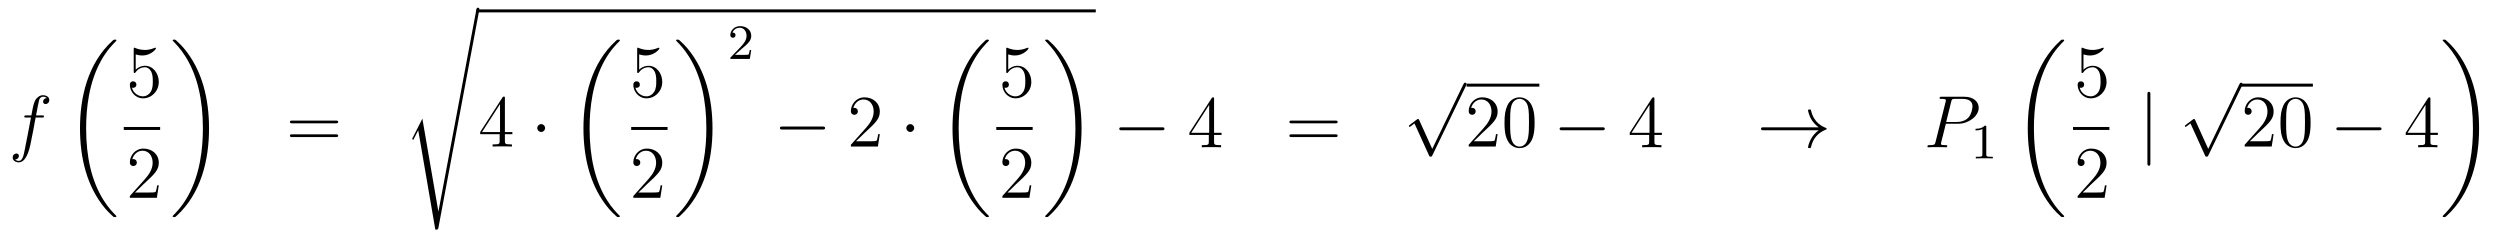 <?xml version='1.0'?>
<!-- This file was generated by dvisvgm 1.14.1 -->
<svg height='38pt' version='1.1' viewBox='0 -38 404 38' width='404pt' xmlns='http://www.w3.org/2000/svg' xmlns:xlink='http://www.w3.org/1999/xlink'>
<g id='page1'>
<g transform='matrix(1 0 0 1 -132 629)'>
<path d='M138.772 -648.006C139.011 -648.006 139.106 -648.006 139.106 -648.233C139.106 -648.352 139.011 -648.352 138.795 -648.352H137.827C138.054 -649.583 138.222 -650.432 138.317 -650.815C138.389 -651.102 138.64 -651.377 138.951 -651.377C139.202 -651.377 139.453 -651.269 139.572 -651.162C139.106 -651.114 138.963 -650.767 138.963 -650.564C138.963 -650.325 139.142 -650.181 139.369 -650.181C139.608 -650.181 139.967 -650.384 139.967 -650.839C139.967 -651.341 139.465 -651.616 138.939 -651.616C138.425 -651.616 137.923 -651.233 137.684 -650.767C137.468 -650.348 137.349 -649.918 137.074 -648.352H136.273C136.046 -648.352 135.927 -648.352 135.927 -648.137C135.927 -648.006 135.998 -648.006 136.237 -648.006H137.002C136.787 -646.894 136.297 -644.192 136.022 -642.913C135.819 -641.873 135.64 -641 135.042 -641C135.006 -641 134.659 -641 134.444 -641.227C135.054 -641.275 135.054 -641.801 135.054 -641.813C135.054 -642.052 134.874 -642.196 134.648 -642.196C134.408 -642.196 134.05 -641.992 134.05 -641.538C134.05 -641.024 134.576 -640.761 135.042 -640.761C136.261 -640.761 136.763 -642.949 136.895 -643.547C137.11 -644.467 137.696 -647.647 137.755 -648.006H138.772Z' fill-rule='evenodd'/>
<path d='M150.808 -632.04C150.808 -632.088 150.784 -632.112 150.76 -632.148C150.318 -632.59 149.517 -633.391 148.716 -634.682C146.791 -637.766 145.919 -641.651 145.919 -646.253C145.919 -649.469 146.349 -653.617 148.321 -657.179C149.266 -658.877 150.246 -659.857 150.772 -660.383C150.808 -660.419 150.808 -660.443 150.808 -660.479C150.808 -660.598 150.724 -660.598 150.557 -660.598C150.389 -660.598 150.366 -660.598 150.186 -660.419C146.182 -656.773 144.927 -651.298 144.927 -646.265C144.927 -641.567 146.002 -636.833 149.039 -633.259C149.278 -632.984 149.732 -632.494 150.222 -632.064C150.366 -631.92 150.389 -631.92 150.557 -631.92C150.724 -631.92 150.808 -631.92 150.808 -632.04Z' fill-rule='evenodd'/>
<path d='M153.93 -658.21C154.444 -658.042 154.863 -658.03 154.994 -658.03C156.345 -658.03 157.206 -659.022 157.206 -659.19C157.206 -659.238 157.182 -659.298 157.11 -659.298C157.086 -659.298 157.062 -659.298 156.954 -659.25C156.285 -658.963 155.711 -658.927 155.401 -658.927C154.612 -658.927 154.05 -659.166 153.822 -659.262C153.739 -659.298 153.715 -659.298 153.703 -659.298C153.608 -659.298 153.608 -659.226 153.608 -659.034V-655.484C153.608 -655.269 153.608 -655.197 153.751 -655.197C153.811 -655.197 153.822 -655.209 153.942 -655.353C154.277 -655.843 154.839 -656.13 155.436 -656.13C156.07 -656.13 156.381 -655.544 156.476 -655.341C156.68 -654.874 156.692 -654.289 156.692 -653.834C156.692 -653.38 156.692 -652.699 156.357 -652.161C156.094 -651.731 155.628 -651.432 155.102 -651.432C154.313 -651.432 153.536 -651.97 153.32 -652.842C153.38 -652.818 153.452 -652.807 153.512 -652.807C153.715 -652.807 154.038 -652.926 154.038 -653.332C154.038 -653.667 153.811 -653.858 153.512 -653.858C153.297 -653.858 152.986 -653.751 152.986 -653.285C152.986 -652.268 153.799 -651.109 155.126 -651.109C156.476 -651.109 157.66 -652.245 157.66 -653.763C157.66 -655.185 156.703 -656.369 155.448 -656.369C154.767 -656.369 154.241 -656.07 153.93 -655.735V-658.21Z' fill-rule='evenodd'/>
<path d='M152 -646H157.879V-646.48H152'/>
<path d='M157.66 -637.048H157.397C157.361 -636.845 157.265 -636.187 157.146 -635.996C157.062 -635.889 156.381 -635.889 156.022 -635.889H153.811C154.133 -636.164 154.863 -636.929 155.173 -637.216C156.99 -638.889 157.66 -639.511 157.66 -640.694C157.66 -642.069 156.572 -642.989 155.185 -642.989S152.986 -641.806 152.986 -640.778C152.986 -640.168 153.512 -640.168 153.548 -640.168C153.799 -640.168 154.109 -640.347 154.109 -640.73C154.109 -641.065 153.882 -641.292 153.548 -641.292C153.44 -641.292 153.416 -641.292 153.38 -641.28C153.608 -642.093 154.253 -642.643 155.03 -642.643C156.046 -642.643 156.668 -641.794 156.668 -640.694C156.668 -639.678 156.082 -638.793 155.401 -638.028L152.986 -635.327V-635.04H157.349L157.66 -637.048Z' fill-rule='evenodd'/>
<path d='M165.78 -646.253C165.78 -650.951 164.704 -655.685 161.667 -659.259C161.428 -659.534 160.974 -660.024 160.484 -660.455C160.341 -660.598 160.317 -660.598 160.149 -660.598C160.006 -660.598 159.898 -660.598 159.898 -660.479C159.898 -660.431 159.946 -660.383 159.97 -660.359C160.388 -659.929 161.189 -659.128 161.99 -657.837C163.915 -654.753 164.787 -650.868 164.787 -646.265C164.787 -643.05 164.357 -638.902 162.385 -635.339C161.44 -633.642 160.448 -632.65 159.946 -632.148C159.922 -632.112 159.898 -632.076 159.898 -632.04C159.898 -631.92 160.006 -631.92 160.149 -631.92C160.317 -631.92 160.341 -631.92 160.52 -632.1C164.525 -635.746 165.78 -641.221 165.78 -646.253Z' fill-rule='evenodd'/>
<path d='M186.269 -647.073C186.436 -647.073 186.652 -647.073 186.652 -647.288C186.652 -647.515 186.448 -647.515 186.269 -647.515H179.228C179.061 -647.515 178.846 -647.515 178.846 -647.3C178.846 -647.073 179.049 -647.073 179.228 -647.073H186.269ZM186.269 -644.85C186.436 -644.85 186.652 -644.85 186.652 -645.065C186.652 -645.292 186.448 -645.292 186.269 -645.292H179.228C179.061 -645.292 178.846 -645.292 178.846 -645.077C178.846 -644.85 179.049 -644.85 179.228 -644.85H186.269Z' fill-rule='evenodd'/>
<path d='M200.256 -647.827L198.679 -644.719C198.619 -644.599 198.607 -644.576 198.607 -644.563C198.607 -644.516 198.762 -644.384 198.774 -644.372L199.588 -645.95L202.349 -629.896C202.72 -629.896 202.79 -629.896 202.85 -630.207L209.473 -665.519C209.473 -665.651 209.377 -665.758 209.234 -665.758C209.042 -665.758 209.006 -665.603 208.97 -665.4L202.85 -632.825H202.838L200.256 -647.827Z' fill-rule='evenodd'/>
<path d='M209 -665H309.078V-665.481H209'/>
<path d='M213.592 -651.102C213.592 -651.329 213.592 -651.389 213.425 -651.389C213.329 -651.389 213.293 -651.389 213.197 -651.246L209.599 -645.663V-645.316H212.743V-644.228C212.743 -643.786 212.719 -643.667 211.846 -643.667H211.607V-643.32C211.882 -643.344 212.826 -643.344 213.161 -643.344S214.452 -643.344 214.727 -643.32V-643.667H214.488C213.628 -643.667 213.592 -643.786 213.592 -644.228V-645.316H214.799V-645.663H213.592V-651.102ZM212.803 -650.17V-645.663H209.898L212.803 -650.17Z' fill-rule='evenodd'/>
<path d='M220.091 -646.308C220.091 -646.655 219.804 -646.942 219.456 -646.942C219.11 -646.942 218.824 -646.655 218.824 -646.308C218.824 -645.962 219.11 -645.675 219.456 -645.675C219.804 -645.675 220.091 -645.962 220.091 -646.308Z' fill-rule='evenodd'/>
<path d='M232.168 -632.04C232.168 -632.088 232.144 -632.112 232.12 -632.148C231.678 -632.59 230.876 -633.391 230.076 -634.682C228.151 -637.766 227.279 -641.651 227.279 -646.253C227.279 -649.469 227.71 -653.617 229.681 -657.179C230.626 -658.877 231.606 -659.857 232.132 -660.383C232.168 -660.419 232.168 -660.443 232.168 -660.479C232.168 -660.598 232.084 -660.598 231.917 -660.598C231.749 -660.598 231.726 -660.598 231.546 -660.419C227.542 -656.773 226.286 -651.298 226.286 -646.265C226.286 -641.567 227.362 -636.833 230.399 -633.259C230.638 -632.984 231.092 -632.494 231.582 -632.064C231.726 -631.92 231.749 -631.92 231.917 -631.92C232.084 -631.92 232.168 -631.92 232.168 -632.04Z' fill-rule='evenodd'/>
<path d='M235.29 -658.21C235.804 -658.042 236.222 -658.03 236.354 -658.03C237.706 -658.03 238.566 -659.022 238.566 -659.19C238.566 -659.238 238.542 -659.298 238.47 -659.298C238.446 -659.298 238.422 -659.298 238.314 -659.25C237.646 -658.963 237.071 -658.927 236.761 -658.927C235.972 -658.927 235.41 -659.166 235.182 -659.262C235.099 -659.298 235.075 -659.298 235.063 -659.298C234.967 -659.298 234.967 -659.226 234.967 -659.034V-655.484C234.967 -655.269 234.967 -655.197 235.111 -655.197C235.171 -655.197 235.182 -655.209 235.302 -655.353C235.637 -655.843 236.198 -656.13 236.796 -656.13C237.43 -656.13 237.74 -655.544 237.836 -655.341C238.039 -654.874 238.051 -654.289 238.051 -653.834C238.051 -653.38 238.051 -652.699 237.716 -652.161C237.454 -651.731 236.988 -651.432 236.461 -651.432C235.673 -651.432 234.895 -651.97 234.68 -652.842C234.74 -652.818 234.812 -652.807 234.872 -652.807C235.075 -652.807 235.398 -652.926 235.398 -653.332C235.398 -653.667 235.171 -653.858 234.872 -653.858C234.656 -653.858 234.346 -653.751 234.346 -653.285C234.346 -652.268 235.159 -651.109 236.485 -651.109C237.836 -651.109 239.02 -652.245 239.02 -653.763C239.02 -655.185 238.063 -656.369 236.808 -656.369C236.126 -656.369 235.601 -656.07 235.29 -655.735V-658.21Z' fill-rule='evenodd'/>
<path d='M234 -646H239.879V-646.48H234'/>
<path d='M239.02 -637.048H238.757C238.721 -636.845 238.625 -636.187 238.506 -635.996C238.422 -635.889 237.74 -635.889 237.382 -635.889H235.171C235.494 -636.164 236.222 -636.929 236.533 -637.216C238.35 -638.889 239.02 -639.511 239.02 -640.694C239.02 -642.069 237.932 -642.989 236.545 -642.989C235.159 -642.989 234.346 -641.806 234.346 -640.778C234.346 -640.168 234.872 -640.168 234.907 -640.168C235.159 -640.168 235.469 -640.347 235.469 -640.73C235.469 -641.065 235.242 -641.292 234.907 -641.292C234.8 -641.292 234.776 -641.292 234.74 -641.28C234.967 -642.093 235.613 -642.643 236.39 -642.643C237.406 -642.643 238.027 -641.794 238.027 -640.694C238.027 -639.678 237.442 -638.793 236.761 -638.028L234.346 -635.327V-635.04H238.709L239.02 -637.048Z' fill-rule='evenodd'/>
<path d='M247.14 -646.253C247.14 -650.951 246.064 -655.685 243.028 -659.259C242.789 -659.534 242.334 -660.024 241.844 -660.455C241.7 -660.598 241.676 -660.598 241.51 -660.598C241.366 -660.598 241.259 -660.598 241.259 -660.479C241.259 -660.431 241.307 -660.383 241.33 -660.359C241.748 -659.929 242.549 -659.128 243.35 -657.837C245.275 -654.753 246.148 -650.868 246.148 -646.265C246.148 -643.05 245.717 -638.902 243.745 -635.339C242.801 -633.642 241.808 -632.65 241.307 -632.148C241.282 -632.112 241.259 -632.076 241.259 -632.04C241.259 -631.92 241.366 -631.92 241.51 -631.92C241.676 -631.92 241.7 -631.92 241.88 -632.1C245.885 -635.746 247.14 -641.221 247.14 -646.253Z' fill-rule='evenodd'/>
<path d='M251.848 -659.106C251.975 -659.225 252.31 -659.488 252.437 -659.6C252.931 -660.054 253.4 -660.492 253.4 -661.217C253.4 -662.165 252.604 -662.779 251.608 -662.779C250.652 -662.779 250.022 -662.054 250.022 -661.345C250.022 -660.954 250.333 -660.898 250.445 -660.898C250.612 -660.898 250.859 -661.018 250.859 -661.321C250.859 -661.735 250.46 -661.735 250.366 -661.735C250.596 -662.317 251.13 -662.516 251.52 -662.516C252.262 -662.516 252.644 -661.887 252.644 -661.217C252.644 -660.388 252.062 -659.783 251.122 -658.819L250.118 -657.783C250.022 -657.695 250.022 -657.679 250.022 -657.48H253.17L253.4 -658.906H253.153C253.13 -658.747 253.067 -658.348 252.971 -658.197C252.923 -658.133 252.317 -658.133 252.19 -658.133H250.771L251.848 -659.106Z' fill-rule='evenodd'/>
<path d='M264.918 -646.069C265.121 -646.069 265.337 -646.069 265.337 -646.308C265.337 -646.548 265.121 -646.548 264.918 -646.548H258.451C258.247 -646.548 258.032 -646.548 258.032 -646.308C258.032 -646.069 258.247 -646.069 258.451 -646.069H264.918Z' fill-rule='evenodd'/>
<path d='M274.178 -645.328H273.916C273.88 -645.125 273.784 -644.467 273.664 -644.276C273.581 -644.169 272.899 -644.169 272.54 -644.169H270.329C270.652 -644.444 271.381 -645.209 271.692 -645.496C273.509 -647.169 274.178 -647.791 274.178 -648.974C274.178 -650.349 273.09 -651.269 271.704 -651.269C270.317 -651.269 269.504 -650.086 269.504 -649.058C269.504 -648.448 270.03 -648.448 270.066 -648.448C270.317 -648.448 270.628 -648.627 270.628 -649.01C270.628 -649.345 270.401 -649.572 270.066 -649.572C269.958 -649.572 269.934 -649.572 269.898 -649.56C270.126 -650.373 270.772 -650.923 271.548 -650.923C272.564 -650.923 273.186 -650.074 273.186 -648.974C273.186 -647.958 272.6 -647.073 271.919 -646.308L269.504 -643.607V-643.32H273.868L274.178 -645.328Z' fill-rule='evenodd'/>
<path d='M279.732 -646.308C279.732 -646.655 279.445 -646.942 279.098 -646.942C278.752 -646.942 278.465 -646.655 278.465 -646.308C278.465 -645.962 278.752 -645.675 279.098 -645.675C279.445 -645.675 279.732 -645.962 279.732 -646.308Z' fill-rule='evenodd'/>
<path d='M291.808 -632.04C291.808 -632.088 291.784 -632.112 291.76 -632.148C291.318 -632.59 290.516 -633.391 289.716 -634.682C287.791 -637.766 286.919 -641.651 286.919 -646.253C286.919 -649.469 287.35 -653.617 289.321 -657.179C290.266 -658.877 291.246 -659.857 291.772 -660.383C291.808 -660.419 291.808 -660.443 291.808 -660.479C291.808 -660.598 291.724 -660.598 291.557 -660.598C291.389 -660.598 291.366 -660.598 291.186 -660.419C287.182 -656.773 285.926 -651.298 285.926 -646.265C285.926 -641.567 287.002 -636.833 290.039 -633.259C290.278 -632.984 290.732 -632.494 291.222 -632.064C291.366 -631.92 291.389 -631.92 291.557 -631.92C291.724 -631.92 291.808 -631.92 291.808 -632.04Z' fill-rule='evenodd'/>
<path d='M294.93 -658.21C295.444 -658.042 295.862 -658.03 295.994 -658.03C297.346 -658.03 298.206 -659.022 298.206 -659.19C298.206 -659.238 298.182 -659.298 298.11 -659.298C298.086 -659.298 298.062 -659.298 297.954 -659.25C297.286 -658.963 296.711 -658.927 296.401 -658.927C295.612 -658.927 295.05 -659.166 294.822 -659.262C294.739 -659.298 294.715 -659.298 294.703 -659.298C294.607 -659.298 294.607 -659.226 294.607 -659.034V-655.484C294.607 -655.269 294.607 -655.197 294.751 -655.197C294.811 -655.197 294.822 -655.209 294.942 -655.353C295.277 -655.843 295.838 -656.13 296.436 -656.13C297.07 -656.13 297.38 -655.544 297.476 -655.341C297.679 -654.874 297.691 -654.289 297.691 -653.834C297.691 -653.38 297.691 -652.699 297.356 -652.161C297.094 -651.731 296.628 -651.432 296.101 -651.432C295.313 -651.432 294.535 -651.97 294.32 -652.842C294.38 -652.818 294.452 -652.807 294.512 -652.807C294.715 -652.807 295.038 -652.926 295.038 -653.332C295.038 -653.667 294.811 -653.858 294.512 -653.858C294.296 -653.858 293.986 -653.751 293.986 -653.285C293.986 -652.268 294.799 -651.109 296.125 -651.109C297.476 -651.109 298.66 -652.245 298.66 -653.763C298.66 -655.185 297.703 -656.369 296.448 -656.369C295.766 -656.369 295.241 -656.07 294.93 -655.735V-658.21Z' fill-rule='evenodd'/>
<path d='M293 -646H298.879V-646.48H293'/>
<path d='M298.66 -637.048H298.397C298.361 -636.845 298.265 -636.187 298.146 -635.996C298.062 -635.889 297.38 -635.889 297.022 -635.889H294.811C295.134 -636.164 295.862 -636.929 296.173 -637.216C297.99 -638.889 298.66 -639.511 298.66 -640.694C298.66 -642.069 297.572 -642.989 296.185 -642.989C294.799 -642.989 293.986 -641.806 293.986 -640.778C293.986 -640.168 294.512 -640.168 294.547 -640.168C294.799 -640.168 295.109 -640.347 295.109 -640.73C295.109 -641.065 294.882 -641.292 294.547 -641.292C294.44 -641.292 294.416 -641.292 294.38 -641.28C294.607 -642.093 295.253 -642.643 296.03 -642.643C297.046 -642.643 297.667 -641.794 297.667 -640.694C297.667 -639.678 297.082 -638.793 296.401 -638.028L293.986 -635.327V-635.04H298.349L298.66 -637.048Z' fill-rule='evenodd'/>
<path d='M306.78 -646.253C306.78 -650.951 305.704 -655.685 302.668 -659.259C302.429 -659.534 301.974 -660.024 301.484 -660.455C301.34 -660.598 301.316 -660.598 301.15 -660.598C301.006 -660.598 300.899 -660.598 300.899 -660.479C300.899 -660.431 300.947 -660.383 300.97 -660.359C301.388 -659.929 302.189 -659.128 302.99 -657.837C304.915 -654.753 305.788 -650.868 305.788 -646.265C305.788 -643.05 305.357 -638.902 303.385 -635.339C302.441 -633.642 301.448 -632.65 300.947 -632.148C300.922 -632.112 300.899 -632.076 300.899 -632.04C300.899 -631.92 301.006 -631.92 301.15 -631.92C301.316 -631.92 301.34 -631.92 301.52 -632.1C305.525 -635.746 306.78 -641.221 306.78 -646.253Z' fill-rule='evenodd'/>
<path d='M319.758 -645.949C319.961 -645.949 320.177 -645.949 320.177 -646.188C320.177 -646.428 319.961 -646.428 319.758 -646.428H313.291C313.087 -646.428 312.872 -646.428 312.872 -646.188C312.872 -645.949 313.087 -645.949 313.291 -645.949H319.758Z' fill-rule='evenodd'/>
<path d='M328.194 -650.982C328.194 -651.209 328.194 -651.269 328.026 -651.269C327.931 -651.269 327.895 -651.269 327.799 -651.126L324.202 -645.543V-645.196H327.344V-644.108C327.344 -643.666 327.322 -643.547 326.448 -643.547H326.209V-643.2C326.484 -643.224 327.428 -643.224 327.763 -643.224C328.098 -643.224 329.054 -643.224 329.329 -643.2V-643.547H329.09C328.23 -643.547 328.194 -643.666 328.194 -644.108V-645.196H329.401V-645.543H328.194V-650.982ZM327.404 -650.05V-645.543H324.5L327.404 -650.05Z' fill-rule='evenodd'/>
<path d='M347.786 -647.073C347.953 -647.073 348.169 -647.073 348.169 -647.288C348.169 -647.515 347.965 -647.515 347.786 -647.515H340.745C340.578 -647.515 340.363 -647.515 340.363 -647.3C340.363 -647.073 340.566 -647.073 340.745 -647.073H347.786ZM347.786 -644.85C347.953 -644.85 348.169 -644.85 348.169 -645.065C348.169 -645.292 347.965 -645.292 347.786 -645.292H340.745C340.578 -645.292 340.363 -645.292 340.363 -645.077C340.363 -644.85 340.566 -644.85 340.745 -644.85H347.786Z' fill-rule='evenodd'/>
<path d='M363.45 -642.939L361.346 -647.589C361.262 -647.781 361.202 -647.781 361.166 -647.781C361.156 -647.781 361.096 -647.781 360.964 -647.685L359.828 -646.824C359.672 -646.705 359.672 -646.669 359.672 -646.633C359.672 -646.573 359.708 -646.502 359.792 -646.502C359.864 -646.502 360.067 -646.669 360.199 -646.765C360.27 -646.824 360.45 -646.956 360.581 -647.052L362.936 -641.875C363.019 -641.684 363.079 -641.684 363.187 -641.684C363.366 -641.684 363.402 -641.756 363.486 -641.923L368.914 -653.16C368.996 -653.328 368.996 -653.375 368.996 -653.399C368.996 -653.519 368.902 -653.638 368.758 -653.638C368.662 -653.638 368.579 -653.578 368.483 -653.387L363.45 -642.939Z' fill-rule='evenodd'/>
<path d='M369 -653H380.761V-653.481H369'/>
<path d='M374.017 -645.328H373.754C373.718 -645.125 373.622 -644.467 373.502 -644.276C373.42 -644.169 372.738 -644.169 372.379 -644.169H370.168C370.49 -644.444 371.22 -645.209 371.531 -645.496C373.348 -647.169 374.017 -647.791 374.017 -648.974C374.017 -650.349 372.929 -651.269 371.543 -651.269C370.156 -651.269 369.343 -650.086 369.343 -649.058C369.343 -648.448 369.869 -648.448 369.905 -648.448C370.156 -648.448 370.466 -648.627 370.466 -649.01C370.466 -649.345 370.24 -649.572 369.905 -649.572C369.797 -649.572 369.773 -649.572 369.737 -649.56C369.965 -650.373 370.61 -650.923 371.387 -650.923C372.403 -650.923 373.025 -650.074 373.025 -648.974C373.025 -647.958 372.439 -647.073 371.758 -646.308L369.343 -643.607V-643.32H373.706L374.017 -645.328ZM379.992 -647.145C379.992 -648.138 379.932 -649.106 379.502 -650.014C379.013 -651.007 378.151 -651.269 377.566 -651.269C376.872 -651.269 376.024 -650.923 375.581 -649.931C375.247 -649.177 375.127 -648.436 375.127 -647.145C375.127 -645.986 375.211 -645.113 375.641 -644.264C376.108 -643.356 376.932 -643.069 377.554 -643.069C378.594 -643.069 379.192 -643.691 379.538 -644.384C379.968 -645.28 379.992 -646.452 379.992 -647.145ZM377.554 -643.308C377.171 -643.308 376.394 -643.523 376.166 -644.826C376.036 -645.543 376.036 -646.452 376.036 -647.289C376.036 -648.269 376.036 -649.153 376.226 -649.859C376.43 -650.66 377.04 -651.03 377.554 -651.03C378.008 -651.03 378.701 -650.755 378.929 -649.728C379.084 -649.046 379.084 -648.102 379.084 -647.289C379.084 -646.488 379.084 -645.579 378.953 -644.85C378.725 -643.535 377.972 -643.308 377.554 -643.308Z' fill-rule='evenodd'/>
<path d='M390.918 -645.949C391.121 -645.949 391.337 -645.949 391.337 -646.188C391.337 -646.428 391.121 -646.428 390.918 -646.428H384.451C384.247 -646.428 384.032 -646.428 384.032 -646.188C384.032 -645.949 384.247 -645.949 384.451 -645.949H390.918Z' fill-rule='evenodd'/>
<path d='M399.354 -650.982C399.354 -651.209 399.354 -651.269 399.186 -651.269C399.091 -651.269 399.055 -651.269 398.959 -651.126L395.362 -645.543V-645.196H398.504V-644.108C398.504 -643.666 398.482 -643.547 397.608 -643.547H397.369V-643.2C397.644 -643.224 398.588 -643.224 398.923 -643.224S400.214 -643.224 400.489 -643.2V-643.547H400.25C399.39 -643.547 399.354 -643.666 399.354 -644.108V-645.196H400.561V-645.543H399.354V-650.982ZM398.564 -650.05V-645.543H395.66L398.564 -650.05Z' fill-rule='evenodd'/>
<path d='M425.887 -645.949C425.23 -645.447 424.907 -644.957 424.811 -644.802C424.273 -643.977 424.177 -643.224 424.177 -643.212C424.177 -643.068 424.321 -643.068 424.416 -643.068C424.62 -643.068 424.632 -643.092 424.679 -643.308C424.955 -644.479 425.659 -645.483 427.01 -646.033C427.154 -646.081 427.19 -646.105 427.19 -646.188S427.118 -646.308 427.094 -646.32C426.568 -646.523 425.122 -647.121 424.668 -649.129C424.632 -649.273 424.62 -649.308 424.416 -649.308C424.321 -649.308 424.177 -649.308 424.177 -649.165C424.177 -649.141 424.285 -648.388 424.787 -647.587C425.027 -647.228 425.372 -646.81 425.887 -646.428H417.005C416.79 -646.428 416.575 -646.428 416.575 -646.188C416.575 -645.949 416.79 -645.949 417.005 -645.949H425.887Z' fill-rule='evenodd'/>
<path d='M446.452 -647.001H448.46C450.109 -647.001 451.759 -648.221 451.759 -649.583C451.759 -650.516 450.971 -651.365 449.465 -651.365H445.77C445.543 -651.365 445.435 -651.365 445.435 -651.138C445.435 -651.018 445.543 -651.018 445.722 -651.018C446.452 -651.018 446.452 -650.922 446.452 -650.791C446.452 -650.767 446.452 -650.695 446.404 -650.516L444.79 -644.085C444.683 -643.666 444.659 -643.547 443.821 -643.547C443.594 -643.547 443.476 -643.547 443.476 -643.332C443.476 -643.2 443.582 -643.2 443.654 -643.2C443.881 -643.2 444.121 -643.224 444.348 -643.224H445.746C445.974 -643.224 446.225 -643.2 446.452 -643.2C446.548 -643.2 446.678 -643.2 446.678 -643.427C446.678 -643.547 446.572 -643.547 446.392 -643.547C445.674 -643.547 445.663 -643.63 445.663 -643.75C445.663 -643.81 445.674 -643.893 445.687 -643.953L446.452 -647.001ZM447.312 -650.552C447.42 -650.994 447.468 -651.018 447.934 -651.018H449.117C450.014 -651.018 450.755 -650.731 450.755 -649.834C450.755 -649.524 450.6 -648.507 450.05 -647.958C449.846 -647.742 449.273 -647.288 448.186 -647.288H446.5L447.312 -650.552Z' fill-rule='evenodd'/>
<path d='M452.982 -646.476C452.982 -646.691 452.966 -646.699 452.75 -646.699C452.424 -646.38 452.002 -646.189 451.246 -646.189V-645.926C451.46 -645.926 451.89 -645.926 452.352 -646.141V-642.053C452.352 -641.758 452.329 -641.663 451.572 -641.663H451.292V-641.4C451.619 -641.424 452.305 -641.424 452.664 -641.424C453.022 -641.424 453.715 -641.424 454.042 -641.4V-641.663H453.763C453.006 -641.663 452.982 -641.758 452.982 -642.053V-646.476Z' fill-rule='evenodd'/>
<path d='M465.568 -632.04C465.568 -632.088 465.544 -632.112 465.52 -632.148C465.078 -632.59 464.276 -633.391 463.476 -634.682C461.551 -637.766 460.679 -641.651 460.679 -646.253C460.679 -649.469 461.11 -653.617 463.081 -657.179C464.026 -658.877 465.006 -659.857 465.532 -660.383C465.568 -660.419 465.568 -660.443 465.568 -660.479C465.568 -660.598 465.484 -660.598 465.317 -660.598C465.149 -660.598 465.126 -660.598 464.946 -660.419C460.942 -656.773 459.686 -651.298 459.686 -646.265C459.686 -641.567 460.762 -636.833 463.799 -633.259C464.038 -632.984 464.492 -632.494 464.982 -632.064C465.126 -631.92 465.149 -631.92 465.317 -631.92C465.484 -631.92 465.568 -631.92 465.568 -632.04Z' fill-rule='evenodd'/>
<path d='M468.69 -658.21C469.204 -658.042 469.622 -658.03 469.754 -658.03C471.106 -658.03 471.966 -659.022 471.966 -659.19C471.966 -659.238 471.942 -659.298 471.87 -659.298C471.846 -659.298 471.822 -659.298 471.714 -659.25C471.046 -658.963 470.471 -658.927 470.161 -658.927C469.372 -658.927 468.81 -659.166 468.582 -659.262C468.499 -659.298 468.475 -659.298 468.463 -659.298C468.367 -659.298 468.367 -659.226 468.367 -659.034V-655.484C468.367 -655.269 468.367 -655.197 468.511 -655.197C468.571 -655.197 468.582 -655.209 468.702 -655.353C469.037 -655.843 469.598 -656.13 470.196 -656.13C470.83 -656.13 471.14 -655.544 471.236 -655.341C471.439 -654.874 471.451 -654.289 471.451 -653.834C471.451 -653.38 471.451 -652.699 471.116 -652.161C470.854 -651.731 470.388 -651.432 469.861 -651.432C469.073 -651.432 468.295 -651.97 468.08 -652.842C468.14 -652.818 468.212 -652.807 468.272 -652.807C468.475 -652.807 468.798 -652.926 468.798 -653.332C468.798 -653.667 468.571 -653.858 468.272 -653.858C468.056 -653.858 467.746 -653.751 467.746 -653.285C467.746 -652.268 468.559 -651.109 469.885 -651.109C471.236 -651.109 472.42 -652.245 472.42 -653.763C472.42 -655.185 471.463 -656.369 470.208 -656.369C469.526 -656.369 469.001 -656.07 468.69 -655.735V-658.21Z' fill-rule='evenodd'/>
<path d='M467 -646H472.879V-646.48H467'/>
<path d='M472.42 -637.048H472.157C472.121 -636.845 472.025 -636.187 471.906 -635.996C471.822 -635.889 471.14 -635.889 470.782 -635.889H468.571C468.894 -636.164 469.622 -636.929 469.933 -637.216C471.75 -638.889 472.42 -639.511 472.42 -640.694C472.42 -642.069 471.332 -642.989 469.945 -642.989C468.559 -642.989 467.746 -641.806 467.746 -640.778C467.746 -640.168 468.272 -640.168 468.307 -640.168C468.559 -640.168 468.869 -640.347 468.869 -640.73C468.869 -641.065 468.642 -641.292 468.307 -641.292C468.2 -641.292 468.176 -641.292 468.14 -641.28C468.367 -642.093 469.013 -642.643 469.79 -642.643C470.806 -642.643 471.427 -641.794 471.427 -640.694C471.427 -639.678 470.842 -638.793 470.161 -638.028L467.746 -635.327V-635.04H472.109L472.42 -637.048Z' fill-rule='evenodd'/>
<path d='M479.501 -651.735C479.501 -651.95 479.501 -652.166 479.262 -652.166C479.022 -652.166 479.022 -651.95 479.022 -651.735V-640.642C479.022 -640.427 479.022 -640.212 479.262 -640.212C479.501 -640.212 479.501 -640.427 479.501 -640.642V-651.735Z' fill-rule='evenodd'/>
<path d='M488.85 -642.939L486.746 -647.589C486.662 -647.781 486.602 -647.781 486.566 -647.781C486.556 -647.781 486.496 -647.781 486.364 -647.685L485.228 -646.824C485.072 -646.705 485.072 -646.669 485.072 -646.633C485.072 -646.573 485.108 -646.502 485.192 -646.502C485.264 -646.502 485.467 -646.669 485.599 -646.765C485.67 -646.824 485.85 -646.956 485.981 -647.052L488.336 -641.875C488.419 -641.684 488.479 -641.684 488.587 -641.684C488.766 -641.684 488.802 -641.756 488.886 -641.923L494.314 -653.16C494.396 -653.328 494.396 -653.375 494.396 -653.399C494.396 -653.519 494.302 -653.638 494.158 -653.638C494.062 -653.638 493.979 -653.578 493.883 -653.387L488.85 -642.939Z' fill-rule='evenodd'/>
<path d='M494 -653H505.762V-653.481H494'/>
<path d='M499.417 -645.328H499.154C499.118 -645.125 499.022 -644.467 498.902 -644.276C498.82 -644.169 498.138 -644.169 497.779 -644.169H495.568C495.89 -644.444 496.62 -645.209 496.931 -645.496C498.748 -647.169 499.417 -647.791 499.417 -648.974C499.417 -650.349 498.329 -651.269 496.943 -651.269C495.556 -651.269 494.743 -650.086 494.743 -649.058C494.743 -648.448 495.269 -648.448 495.305 -648.448C495.556 -648.448 495.866 -648.627 495.866 -649.01C495.866 -649.345 495.64 -649.572 495.305 -649.572C495.197 -649.572 495.173 -649.572 495.137 -649.56C495.365 -650.373 496.01 -650.923 496.787 -650.923C497.803 -650.923 498.425 -650.074 498.425 -648.974C498.425 -647.958 497.839 -647.073 497.158 -646.308L494.743 -643.607V-643.32H499.106L499.417 -645.328ZM505.392 -647.145C505.392 -648.138 505.332 -649.106 504.902 -650.014C504.413 -651.007 503.551 -651.269 502.966 -651.269C502.272 -651.269 501.424 -650.923 500.981 -649.931C500.647 -649.177 500.527 -648.436 500.527 -647.145C500.527 -645.986 500.611 -645.113 501.041 -644.264C501.508 -643.356 502.332 -643.069 502.954 -643.069C503.994 -643.069 504.592 -643.691 504.938 -644.384C505.368 -645.28 505.392 -646.452 505.392 -647.145ZM502.954 -643.308C502.571 -643.308 501.794 -643.523 501.566 -644.826C501.436 -645.543 501.436 -646.452 501.436 -647.289C501.436 -648.269 501.436 -649.153 501.626 -649.859C501.83 -650.66 502.44 -651.03 502.954 -651.03C503.408 -651.03 504.101 -650.755 504.329 -649.728C504.484 -649.046 504.484 -648.102 504.484 -647.289C504.484 -646.488 504.484 -645.579 504.353 -644.85C504.125 -643.535 503.372 -643.308 502.954 -643.308Z' fill-rule='evenodd'/>
<path d='M516.438 -645.949C516.641 -645.949 516.857 -645.949 516.857 -646.188C516.857 -646.428 516.641 -646.428 516.438 -646.428H509.971C509.767 -646.428 509.552 -646.428 509.552 -646.188C509.552 -645.949 509.767 -645.949 509.971 -645.949H516.438Z' fill-rule='evenodd'/>
<path d='M524.754 -650.982C524.754 -651.209 524.754 -651.269 524.586 -651.269C524.491 -651.269 524.455 -651.269 524.359 -651.126L520.762 -645.543V-645.196H523.904V-644.108C523.904 -643.666 523.882 -643.547 523.008 -643.547H522.769V-643.2C523.044 -643.224 523.988 -643.224 524.323 -643.224C524.658 -643.224 525.614 -643.224 525.889 -643.2V-643.547H525.65C524.79 -643.547 524.754 -643.666 524.754 -644.108V-645.196H525.961V-645.543H524.754V-650.982ZM523.964 -650.05V-645.543H521.06L523.964 -650.05Z' fill-rule='evenodd'/>
<path d='M532.62 -646.253C532.62 -650.951 531.544 -655.685 528.508 -659.259C528.269 -659.534 527.814 -660.024 527.324 -660.455C527.18 -660.598 527.156 -660.598 526.99 -660.598C526.846 -660.598 526.739 -660.598 526.739 -660.479C526.739 -660.431 526.787 -660.383 526.81 -660.359C527.228 -659.929 528.029 -659.128 528.83 -657.837C530.755 -654.753 531.628 -650.868 531.628 -646.265C531.628 -643.05 531.197 -638.902 529.225 -635.339C528.281 -633.642 527.288 -632.65 526.787 -632.148C526.762 -632.112 526.739 -632.076 526.739 -632.04C526.739 -631.92 526.846 -631.92 526.99 -631.92C527.156 -631.92 527.18 -631.92 527.36 -632.1C531.365 -635.746 532.62 -641.221 532.62 -646.253Z' fill-rule='evenodd'/>
</g>
</g>
</svg>
